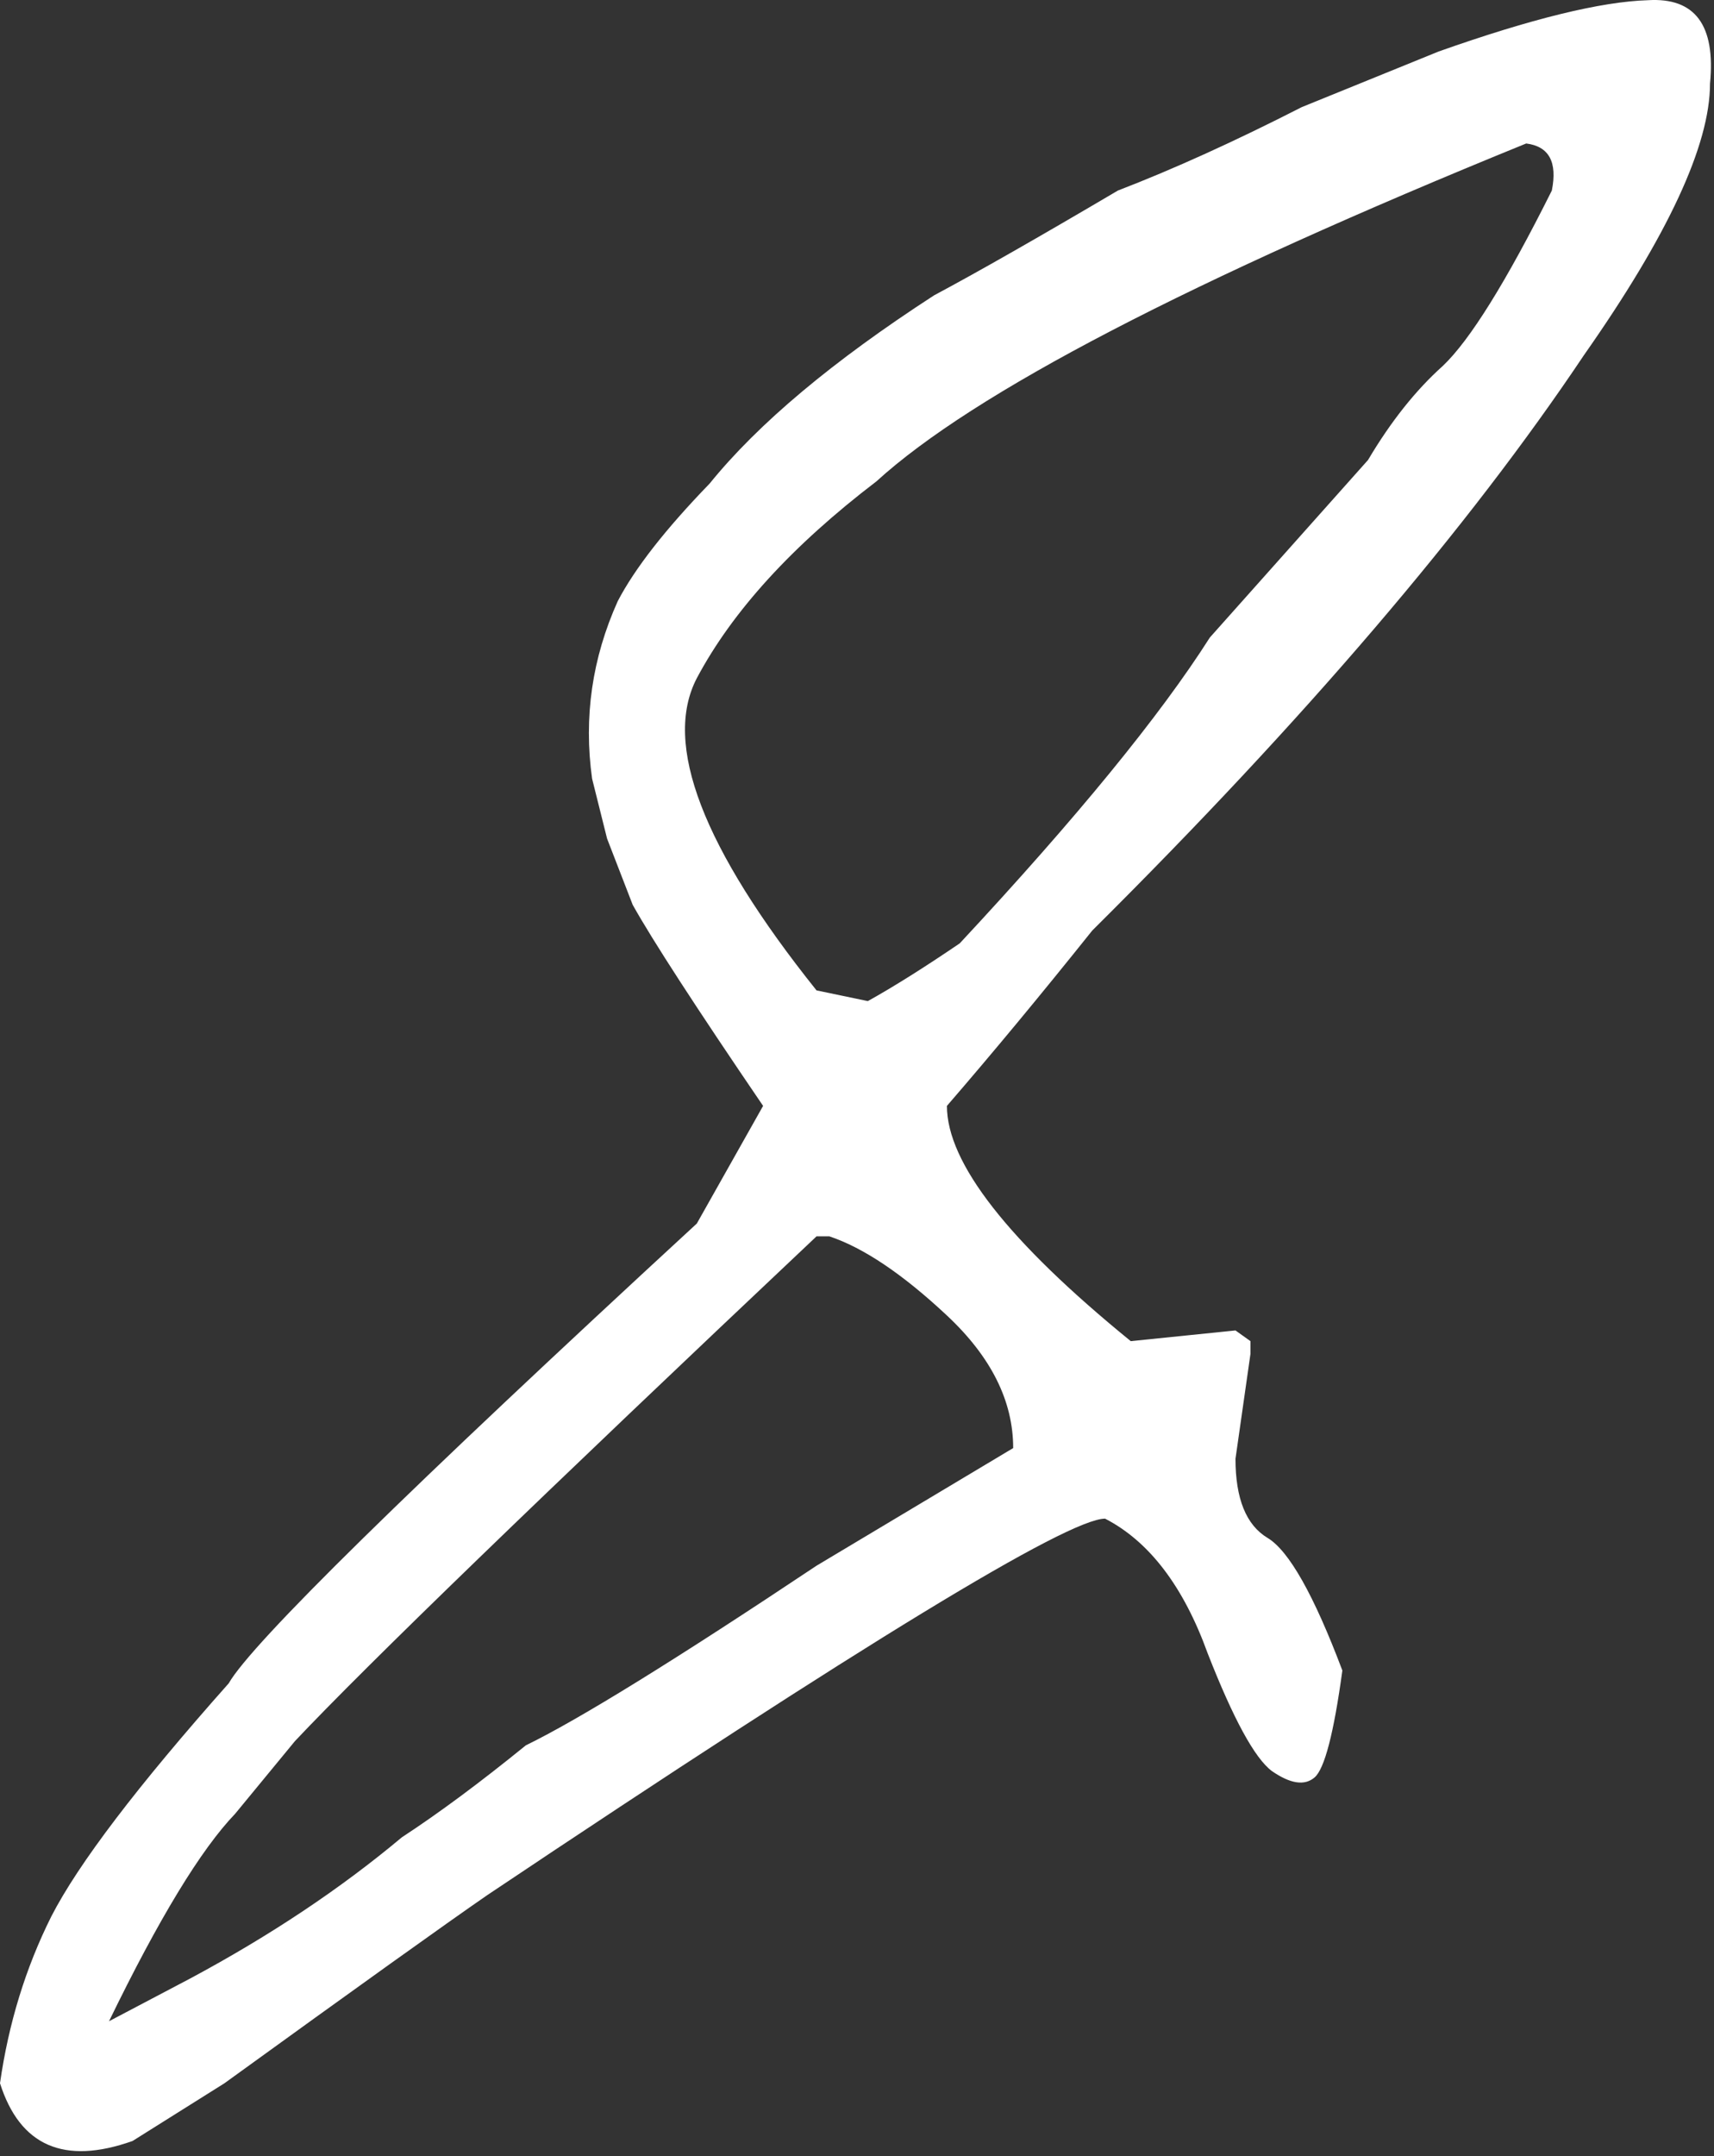 <?xml version="1.0" encoding="UTF-8"?> <svg xmlns="http://www.w3.org/2000/svg" width="206" height="259" viewBox="0 0 206 259" fill="none"><rect x="0" y="0" width="206" height="259" fill="#333333" stroke="none"/><path d="M198.071 0.024C203.723 -0.319 206.206 3.021 205.521 10.043C205.521 17.408 200.469 28.283 190.364 42.669C176.491 63.393 156.796 86.428 131.277 111.776C125.111 119.483 119.288 126.505 113.807 132.842C113.807 139.693 121.172 149.112 135.901 161.101L148.489 159.817L150.287 161.101V162.643L148.489 175.231C148.489 180.026 149.774 183.195 152.343 184.736C154.912 186.277 157.909 191.587 161.334 200.664C160.307 208.2 159.193 212.482 157.994 213.509C156.796 214.537 155.083 214.28 152.856 212.738C150.801 211.197 148.232 206.487 145.149 198.609C142.238 190.559 138.127 185.164 132.818 182.424C128.365 182.424 103.617 197.496 58.574 227.639C53.607 231.064 43.074 238.6 26.975 250.246L15.928 257.182C7.707 260.094 2.398 257.782 0 250.246C1.028 243.053 3.083 236.373 6.166 230.208C9.42 223.871 16.527 214.537 27.488 202.205C30.229 197.41 48.983 178.999 83.75 146.972L91.714 132.842C83.664 121.025 78.441 112.975 76.043 108.693L72.96 100.729L71.162 93.536C70.134 86.171 71.162 79.064 74.245 72.213C76.3 68.274 79.982 63.564 85.291 58.084C91.114 50.89 100.106 43.355 112.266 35.476C117.404 32.736 124.769 28.54 134.359 22.888C141.039 20.319 148.403 16.979 156.453 12.869L172.895 6.19C184.027 2.25 192.419 0.195 198.071 0.024ZM98.136 118.969L104.302 120.254C107.385 118.541 111.067 116.229 115.349 113.317C129.393 98.246 139.412 86 145.406 76.581L164.417 55.258C167.157 50.633 170.154 46.866 173.409 43.954C176.663 40.871 181.03 33.849 186.51 22.888C187.196 19.463 186.168 17.579 183.428 17.236C143.008 33.678 116.976 47.208 105.33 57.827C95.225 65.534 88.032 73.412 83.75 81.462C79.639 89.34 84.435 101.843 98.136 118.969ZM35.452 209.142L28.259 217.876C24.149 222.158 19.096 230.465 13.102 242.796L22.864 237.658C32.455 232.52 40.933 226.868 48.297 220.702C52.75 217.791 57.717 214.108 63.198 209.655C69.535 206.573 81.181 199.379 98.136 188.076L121.771 173.946C121.771 168.294 119.117 162.985 113.807 158.018C108.498 153.052 103.788 149.883 99.678 148.513H98.136C64.91 179.855 44.016 200.065 35.452 209.142Z" fill="white"></path></svg> 